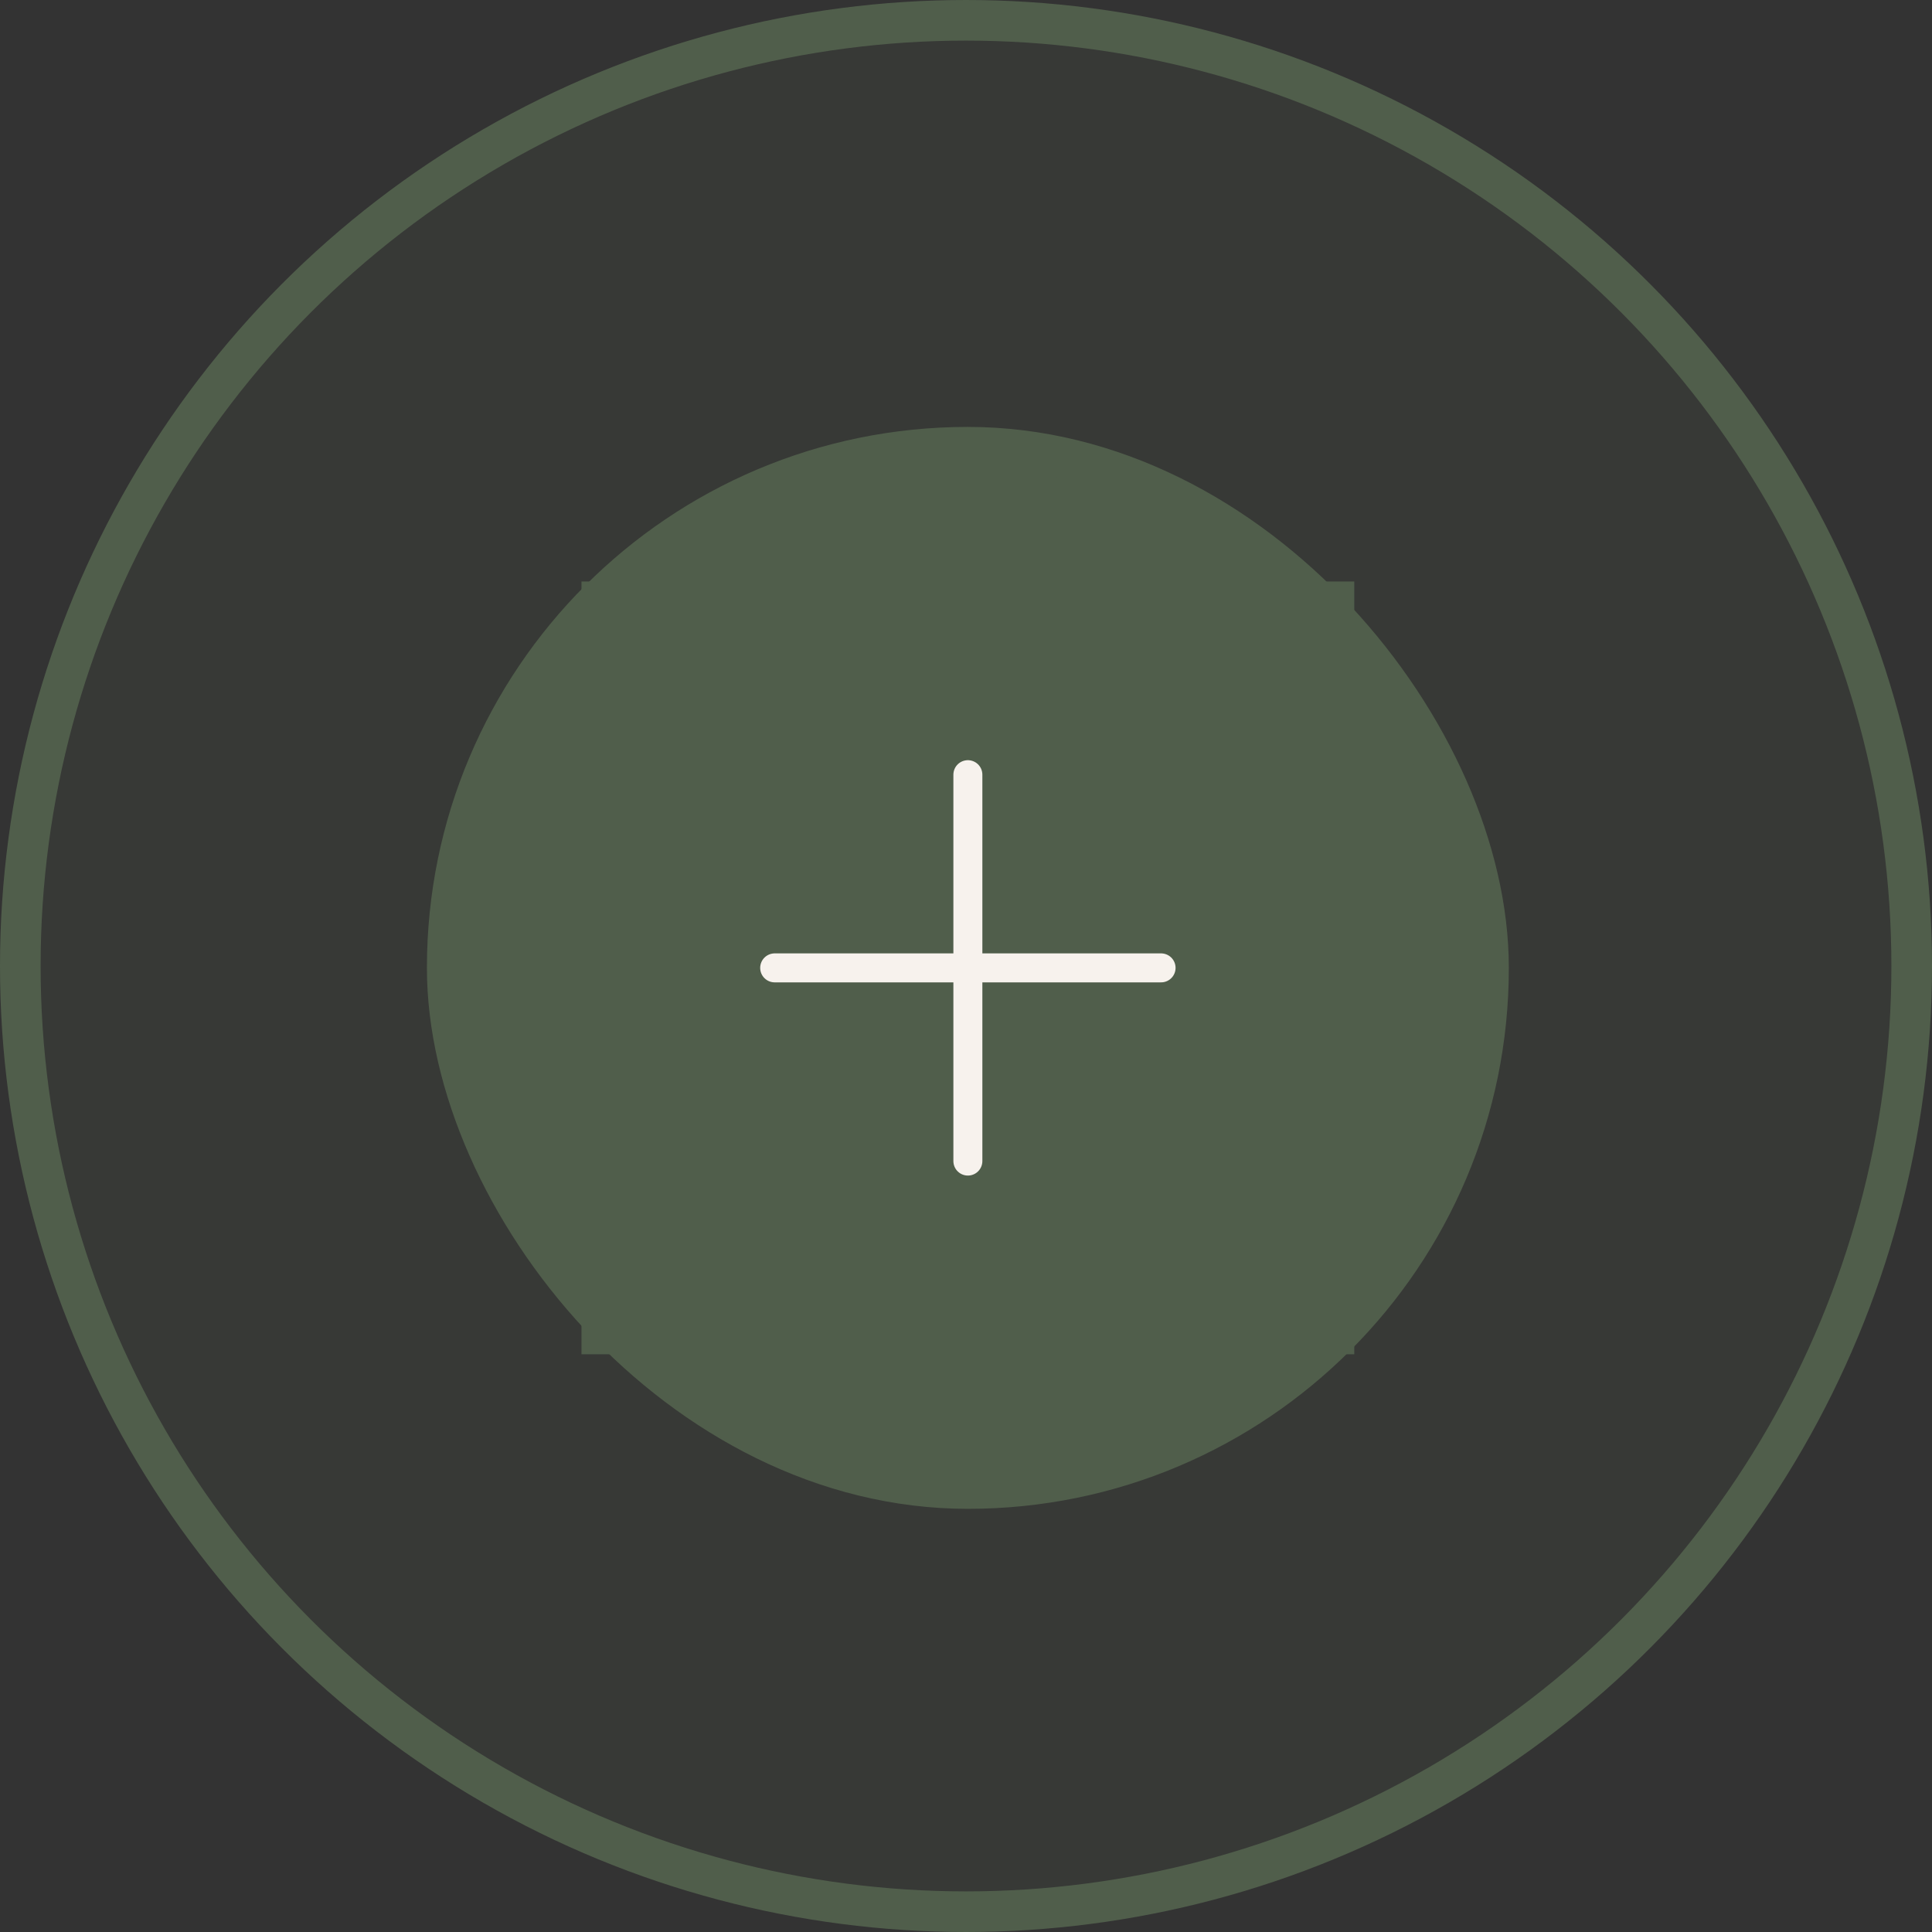 <?xml version="1.0" encoding="UTF-8"?>
<svg xmlns="http://www.w3.org/2000/svg" width="100" height="100" viewBox="0 0 100 100" fill="none">
  <rect x="0" y="0" width="100" height="100" fill="#333333" stroke="none"/>
  <circle cx="50" cy="50" r="48.949" fill="#505E4B" fill-opacity="0.15" stroke="#505E4B" stroke-width="2.102"></circle>
  <rect x="23.148" y="23.148" width="53.898" height="53.898" rx="26.949" fill="#505E4B"></rect>
  <rect x="23.148" y="23.148" width="53.898" height="53.898" rx="26.949" stroke="#505E4B" stroke-width="2.102"></rect>
  <rect x="30.597" y="30.597" width="39" height="39" stroke="#505E4B"></rect>
  <path d="M40.097 50.097H50.097M60.097 50.097H50.097M50.097 50.097V40.097M50.097 50.097V60.097" stroke="#F7F2ED" stroke-width="1.5" stroke-linecap="round" stroke-linejoin="round"></path>
</svg>
